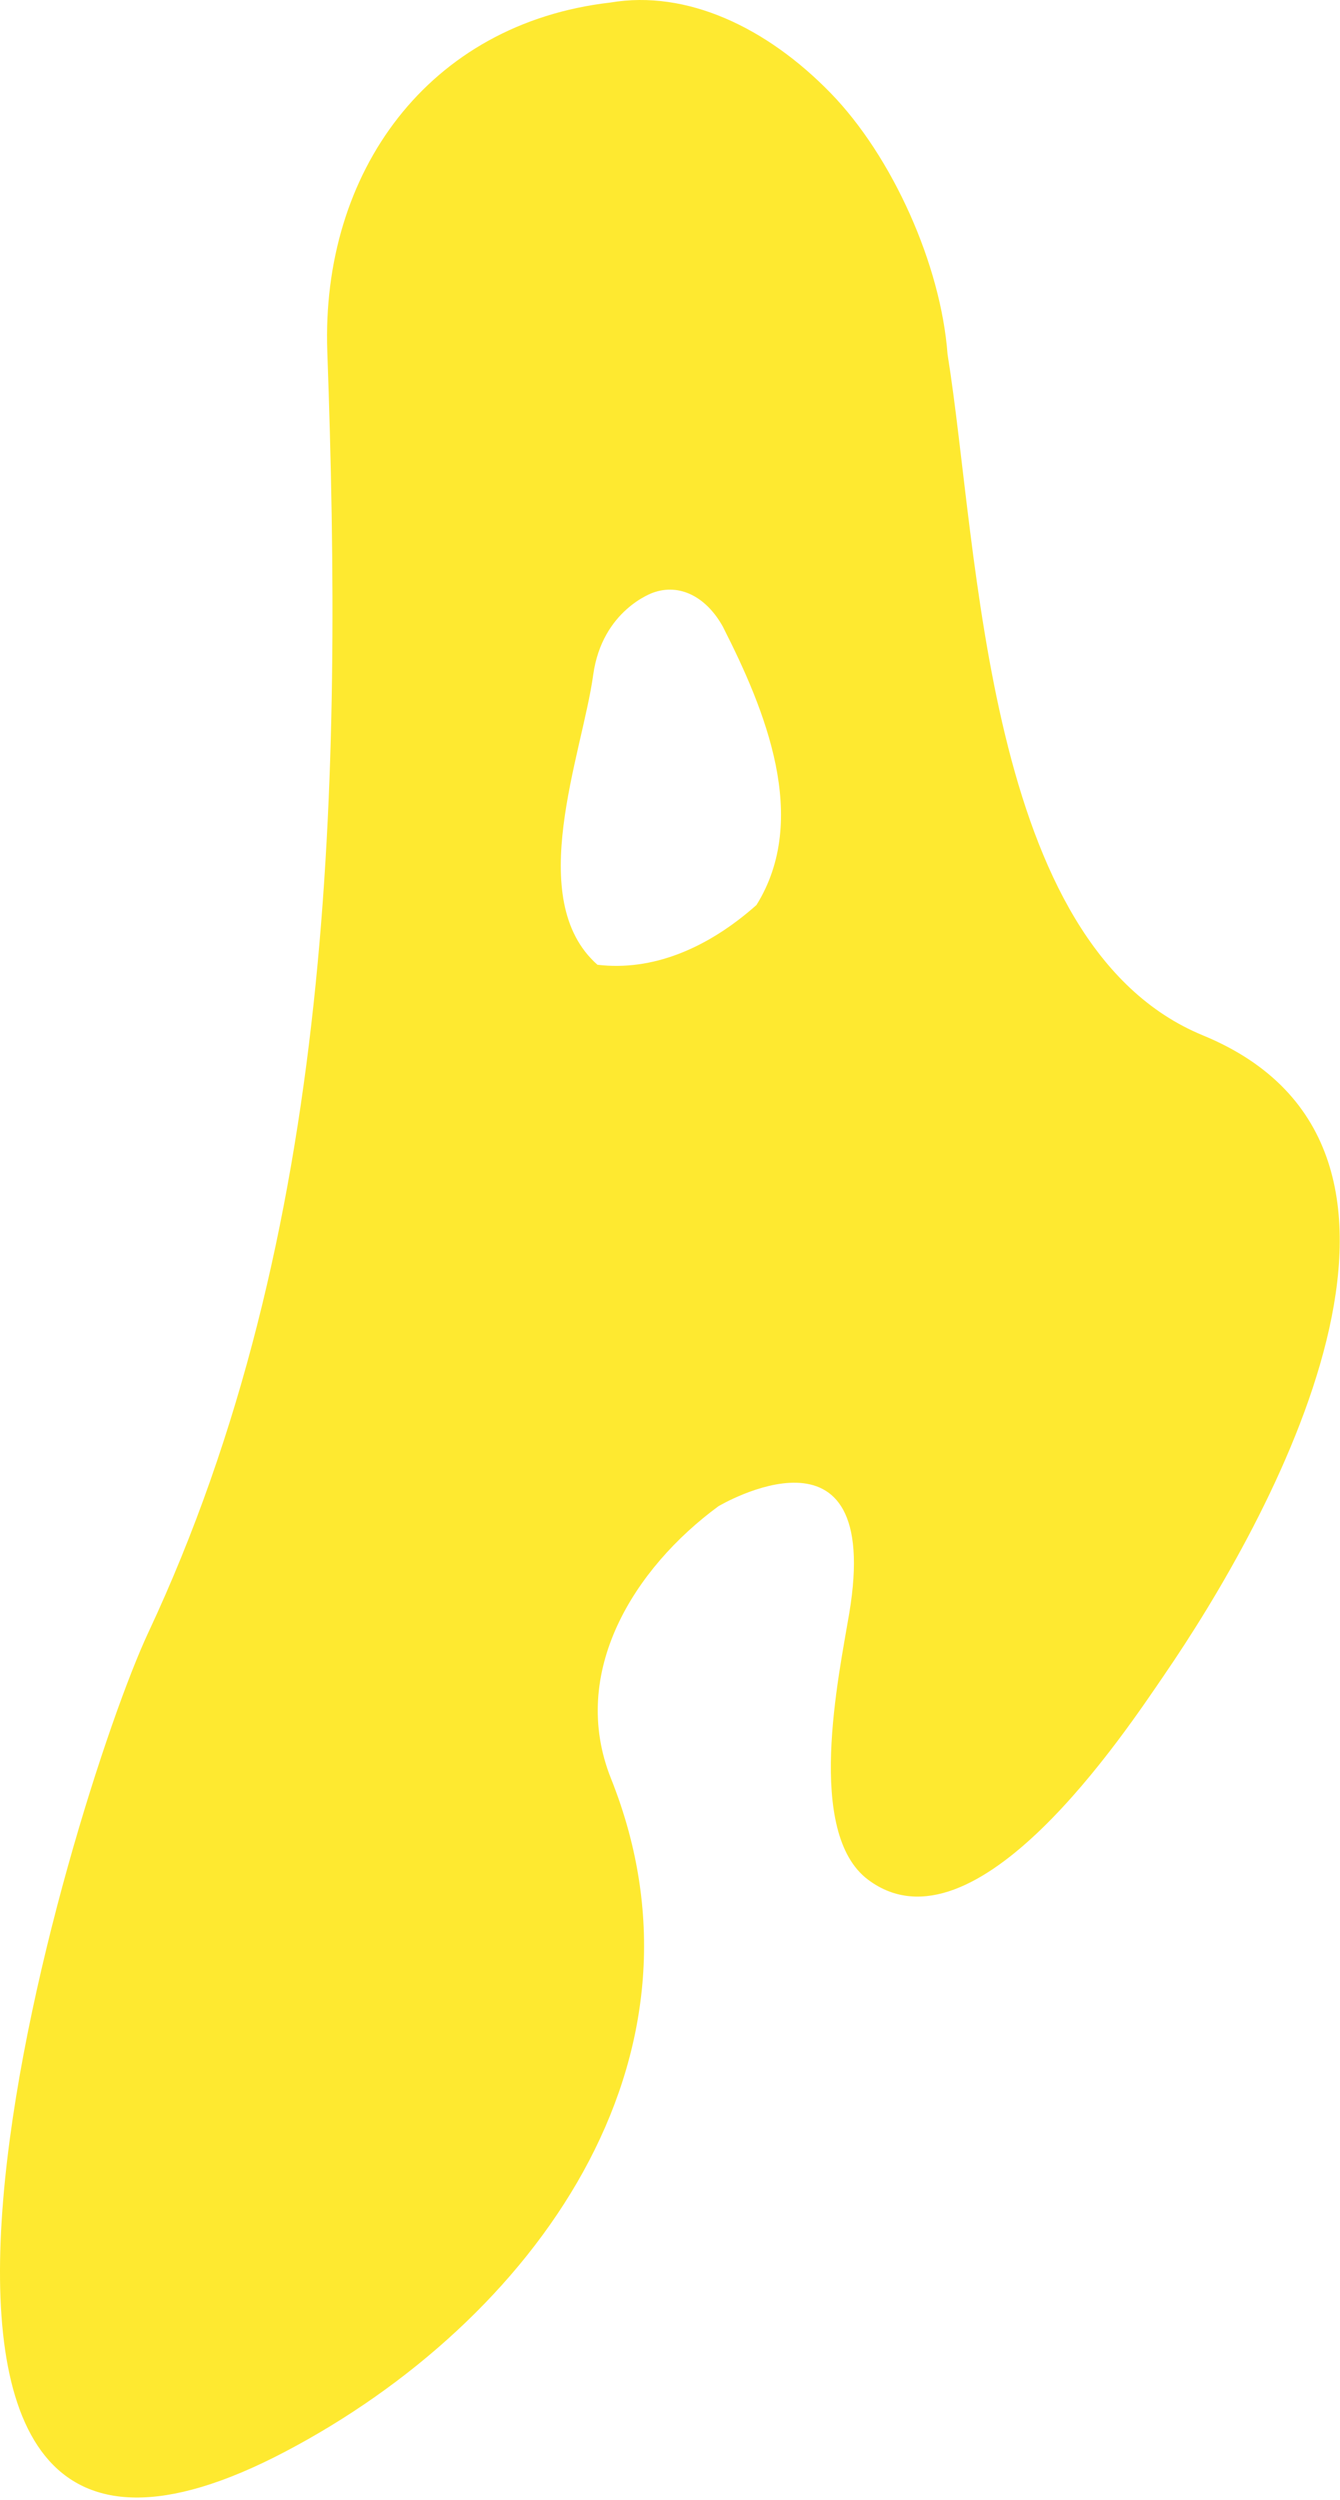 <svg width="186" height="347" viewBox="0 0 186 347" fill="none" xmlns="http://www.w3.org/2000/svg">
<path d="M161.588 232.513C156.239 240.31 135.378 272.017 120.511 260.918C111.76 254.396 116.41 232.705 117.877 223.949C122.65 195.407 99.718 209.069 99.718 209.069C88.033 217.66 78.925 232.13 84.809 246.86C100.404 285.898 74.015 322.182 39.631 340.269C-28.768 376.251 9.827 249.573 20.594 226.58C46.489 171.291 47.558 108.671 45.432 48.792C44.555 23.922 59.422 3.273 84.713 0.354C95.329 -1.455 106.439 3.807 115.299 12.919C123.898 21.757 130.605 36.789 131.524 49.162C135.927 76.512 136.613 131.212 166.965 143.708C205.299 159.493 176.168 211.261 161.575 232.527L161.588 232.513ZM100.39 87.076C98.072 82.829 94.328 80.924 90.638 82.267C90.638 82.267 83.589 84.651 82.341 93.667C80.818 104.711 72.685 124.854 82.93 133.911C90.474 134.815 98.113 131.732 104.999 125.621C112.46 113.645 106.178 98.477 100.39 87.09V87.076Z" fill="#FEE930"/>
</svg>
